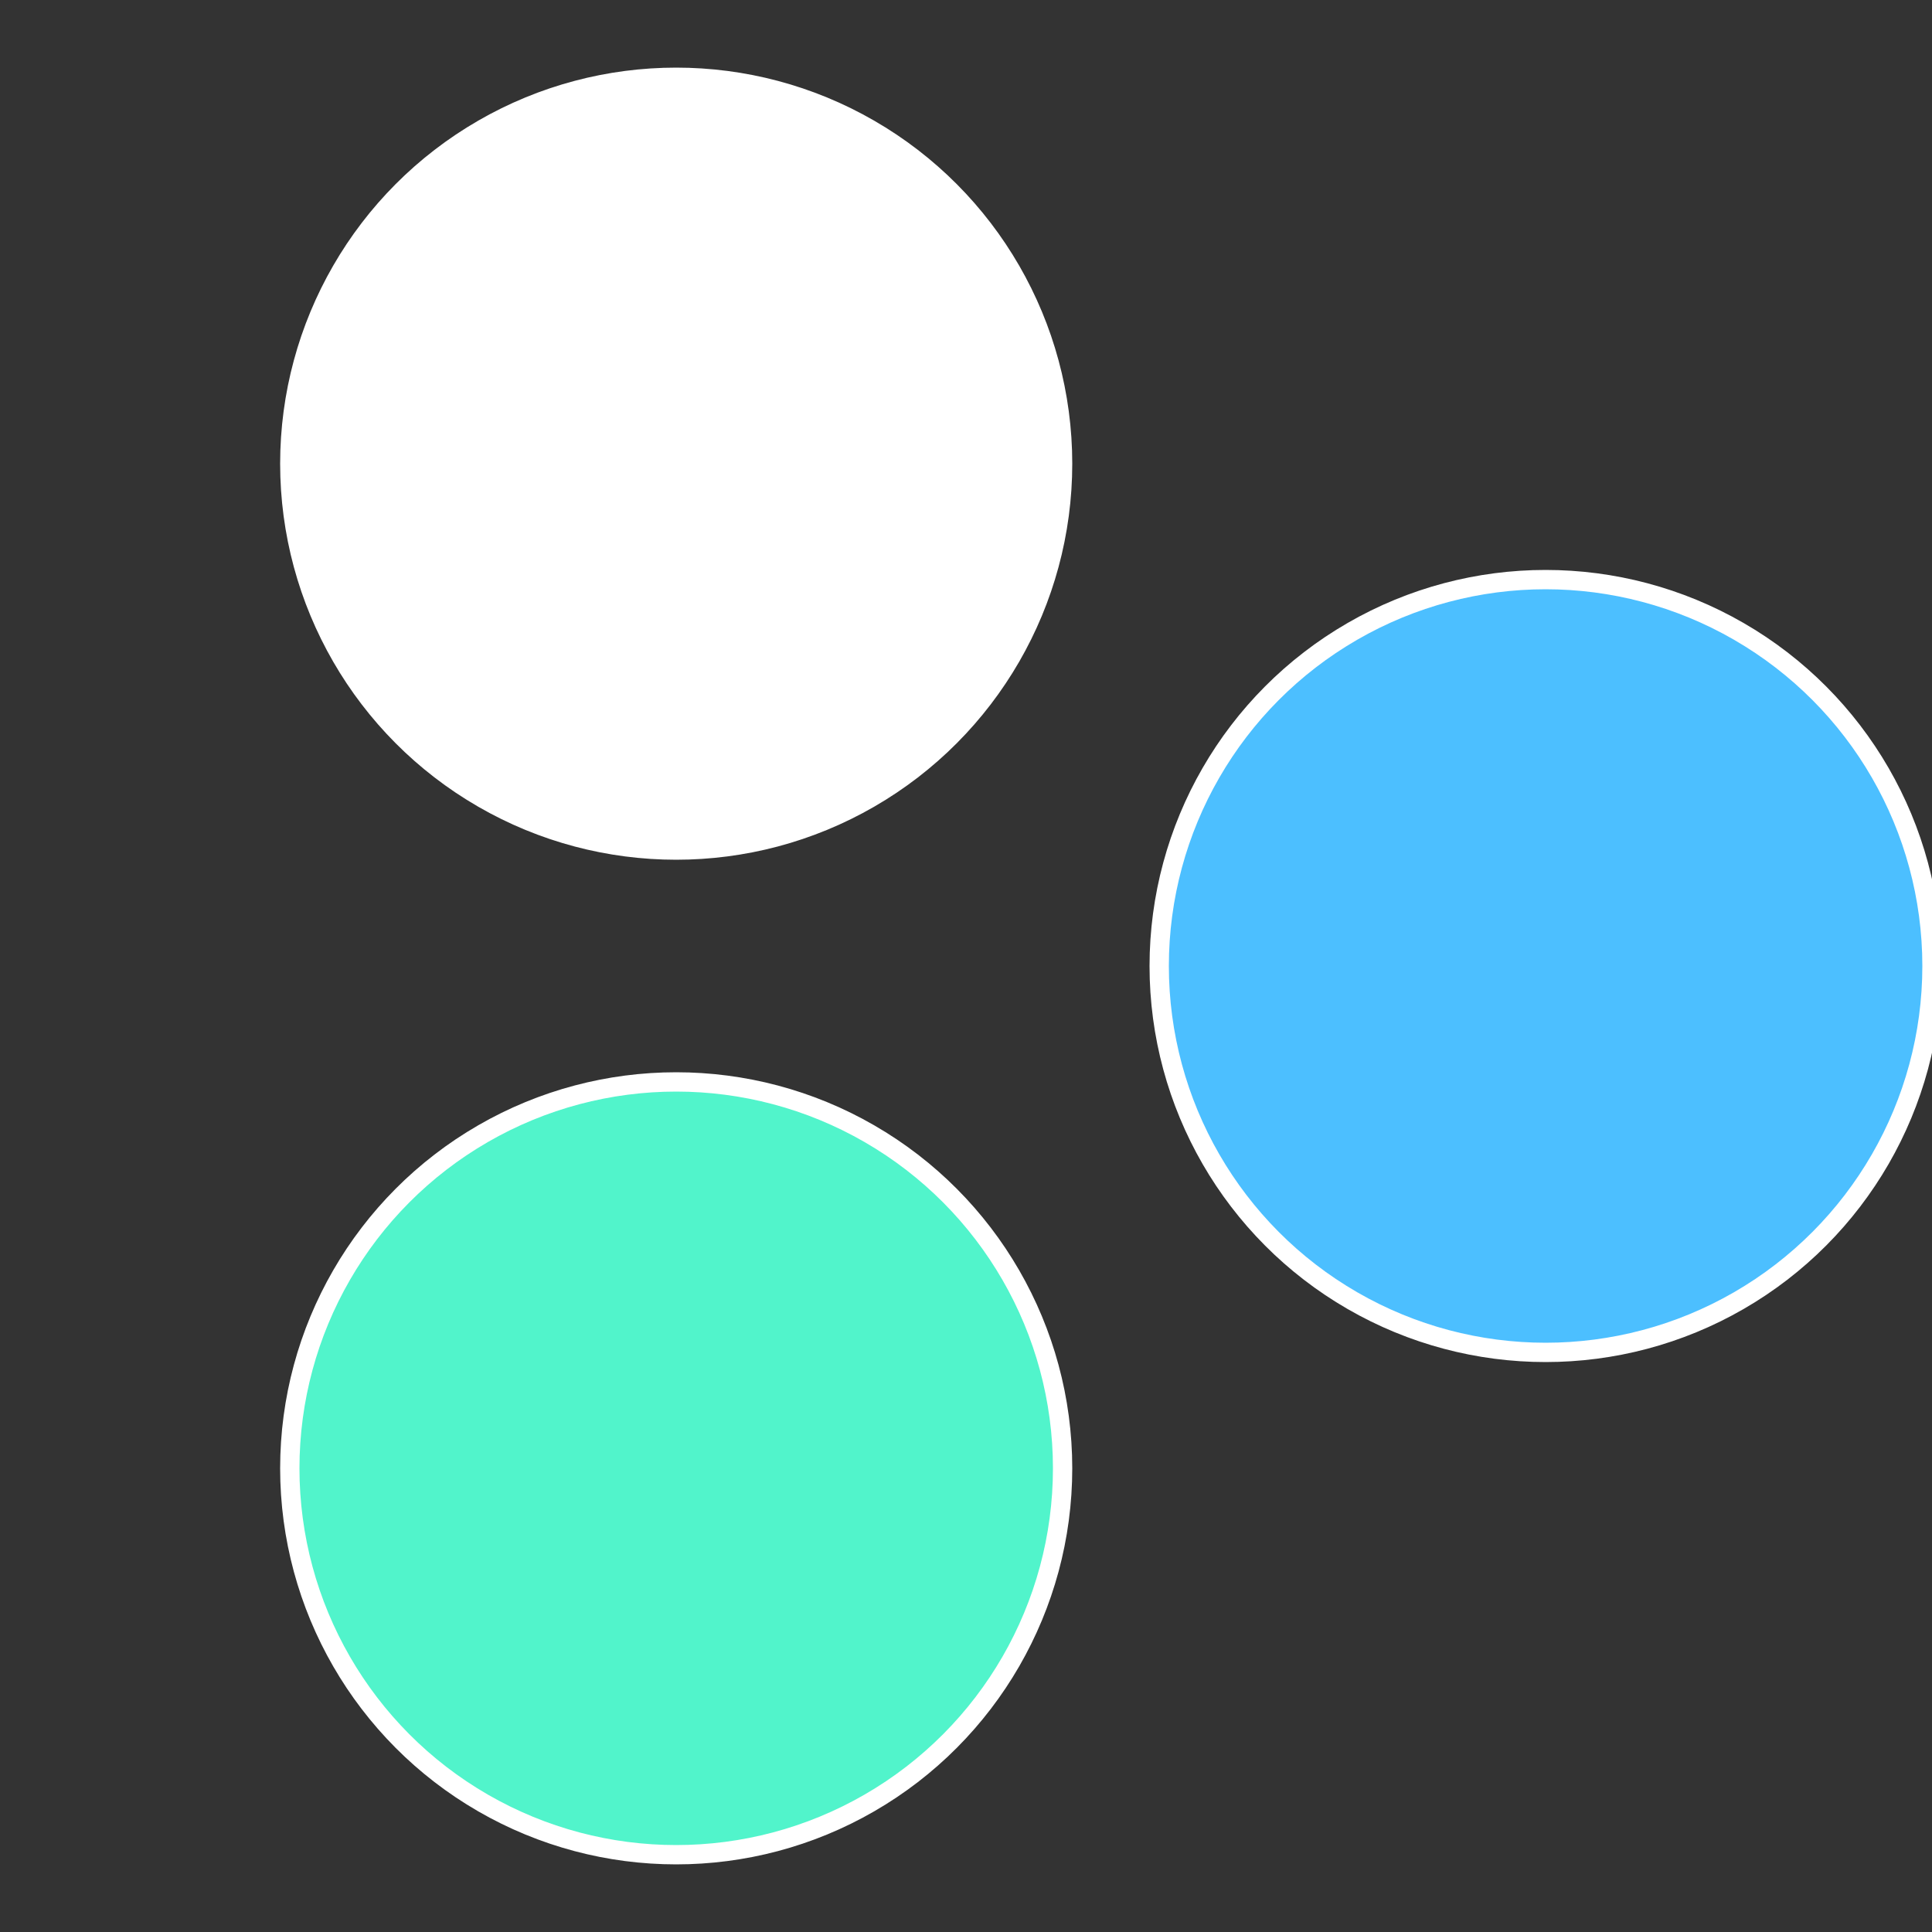 <?xml version="1.0" standalone="no"?>
<svg width="500" height="500" viewBox="-1 -1 2 2" xmlns="http://www.w3.org/2000/svg">
 
                <rect x="-1" y="-1" width="2" height="2" fill="#333333" stroke="none"/>
 
                <circle cx="0.6" cy="0" r="0.4" fill="#4cbfffffffffffffb4551f" stroke="#fff" stroke-width="1%" />
             
                <circle cx="-0.3" cy="0.52" r="0.4" fill="#51f4cbfffffffffffffb45" stroke="#fff" stroke-width="1%" />
             
                <circle cx="-0.3" cy="-0.52" r="0.4" fill="#fffffffffffffb4551f4cb" stroke="#fff" stroke-width="1%" />
            </svg>
